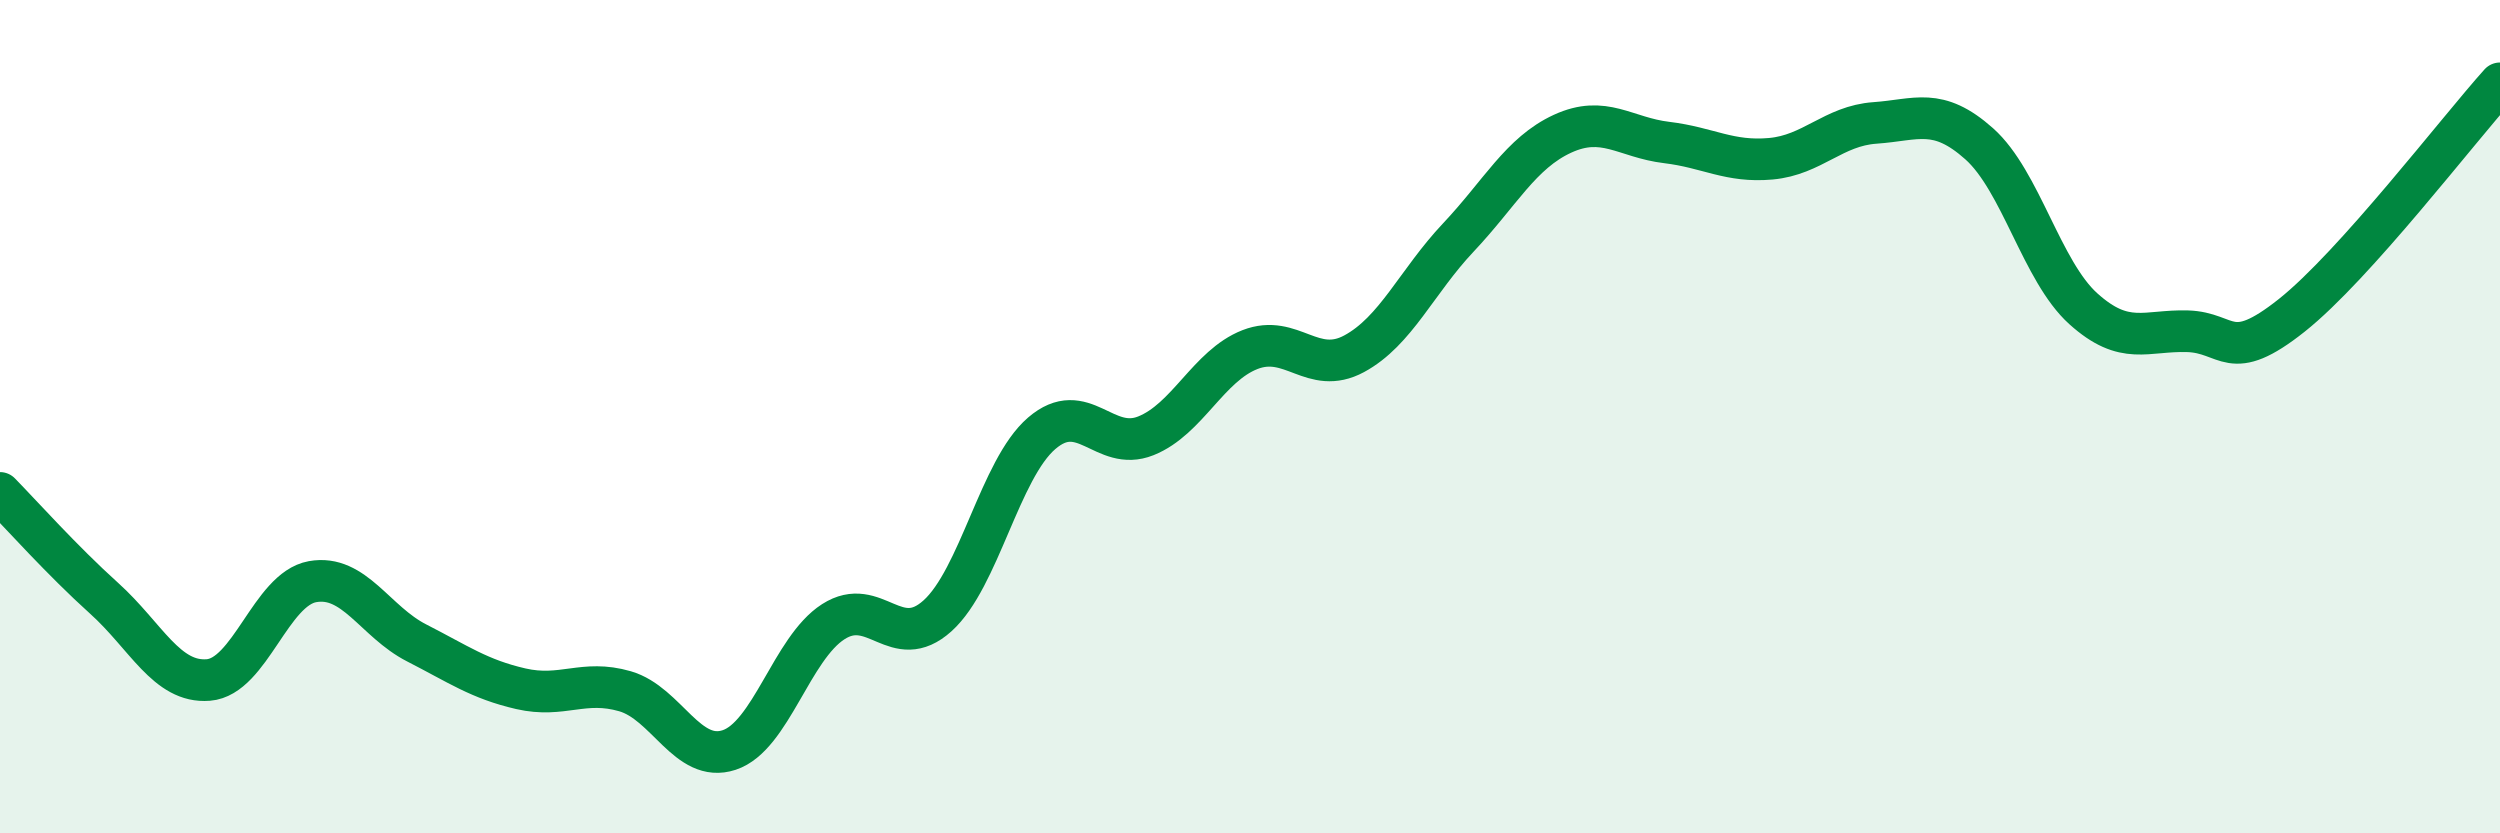 
    <svg width="60" height="20" viewBox="0 0 60 20" xmlns="http://www.w3.org/2000/svg">
      <path
        d="M 0,11.83 C 0.5,12.34 1.5,13.46 2.5,14.36 C 3.5,15.26 4,16.4 5,16.32 C 6,16.24 6.5,14.14 7.5,13.96 C 8.5,13.78 9,14.92 10,15.43 C 11,15.94 11.5,16.3 12.5,16.53 C 13.5,16.76 14,16.3 15,16.59 C 16,16.88 16.5,18.33 17.5,18 C 18.5,17.67 19,15.56 20,14.92 C 21,14.28 21.5,15.68 22.5,14.78 C 23.5,13.88 24,11.26 25,10.4 C 26,9.54 26.5,10.86 27.5,10.46 C 28.5,10.06 29,8.78 30,8.39 C 31,8 31.5,9.03 32.5,8.49 C 33.5,7.95 34,6.76 35,5.7 C 36,4.64 36.5,3.67 37.5,3.21 C 38.5,2.75 39,3.3 40,3.42 C 41,3.54 41.5,3.9 42.5,3.81 C 43.5,3.72 44,3.02 45,2.95 C 46,2.88 46.5,2.56 47.5,3.45 C 48.5,4.34 49,6.51 50,7.41 C 51,8.31 51.5,7.92 52.5,7.95 C 53.5,7.98 53.5,8.76 55,7.57 C 56.5,6.38 59,3.11 60,2L60 20L0 20Z"
        fill="#008740"
        opacity="0.1"
        stroke-linecap="round"
        stroke-linejoin="round"
      />
      <path
        d="M 0,11.83 C 0.5,12.34 1.5,13.46 2.5,14.36 C 3.5,15.26 4,16.4 5,16.32 C 6,16.24 6.5,14.14 7.5,13.96 C 8.5,13.78 9,14.92 10,15.43 C 11,15.94 11.5,16.3 12.5,16.53 C 13.5,16.76 14,16.3 15,16.59 C 16,16.88 16.5,18.33 17.5,18 C 18.5,17.67 19,15.56 20,14.92 C 21,14.28 21.5,15.68 22.5,14.78 C 23.5,13.88 24,11.26 25,10.4 C 26,9.54 26.5,10.86 27.5,10.46 C 28.5,10.06 29,8.78 30,8.39 C 31,8 31.5,9.03 32.5,8.49 C 33.5,7.95 34,6.76 35,5.7 C 36,4.64 36.5,3.67 37.5,3.21 C 38.5,2.75 39,3.3 40,3.42 C 41,3.54 41.5,3.9 42.5,3.81 C 43.5,3.72 44,3.02 45,2.95 C 46,2.88 46.5,2.56 47.5,3.45 C 48.5,4.34 49,6.51 50,7.41 C 51,8.31 51.5,7.92 52.5,7.95 C 53.5,7.98 53.5,8.76 55,7.57 C 56.5,6.38 59,3.11 60,2"
        stroke="#008740"
        stroke-width="1"
        fill="none"
        stroke-linecap="round"
        stroke-linejoin="round"
      />
    </svg>
  